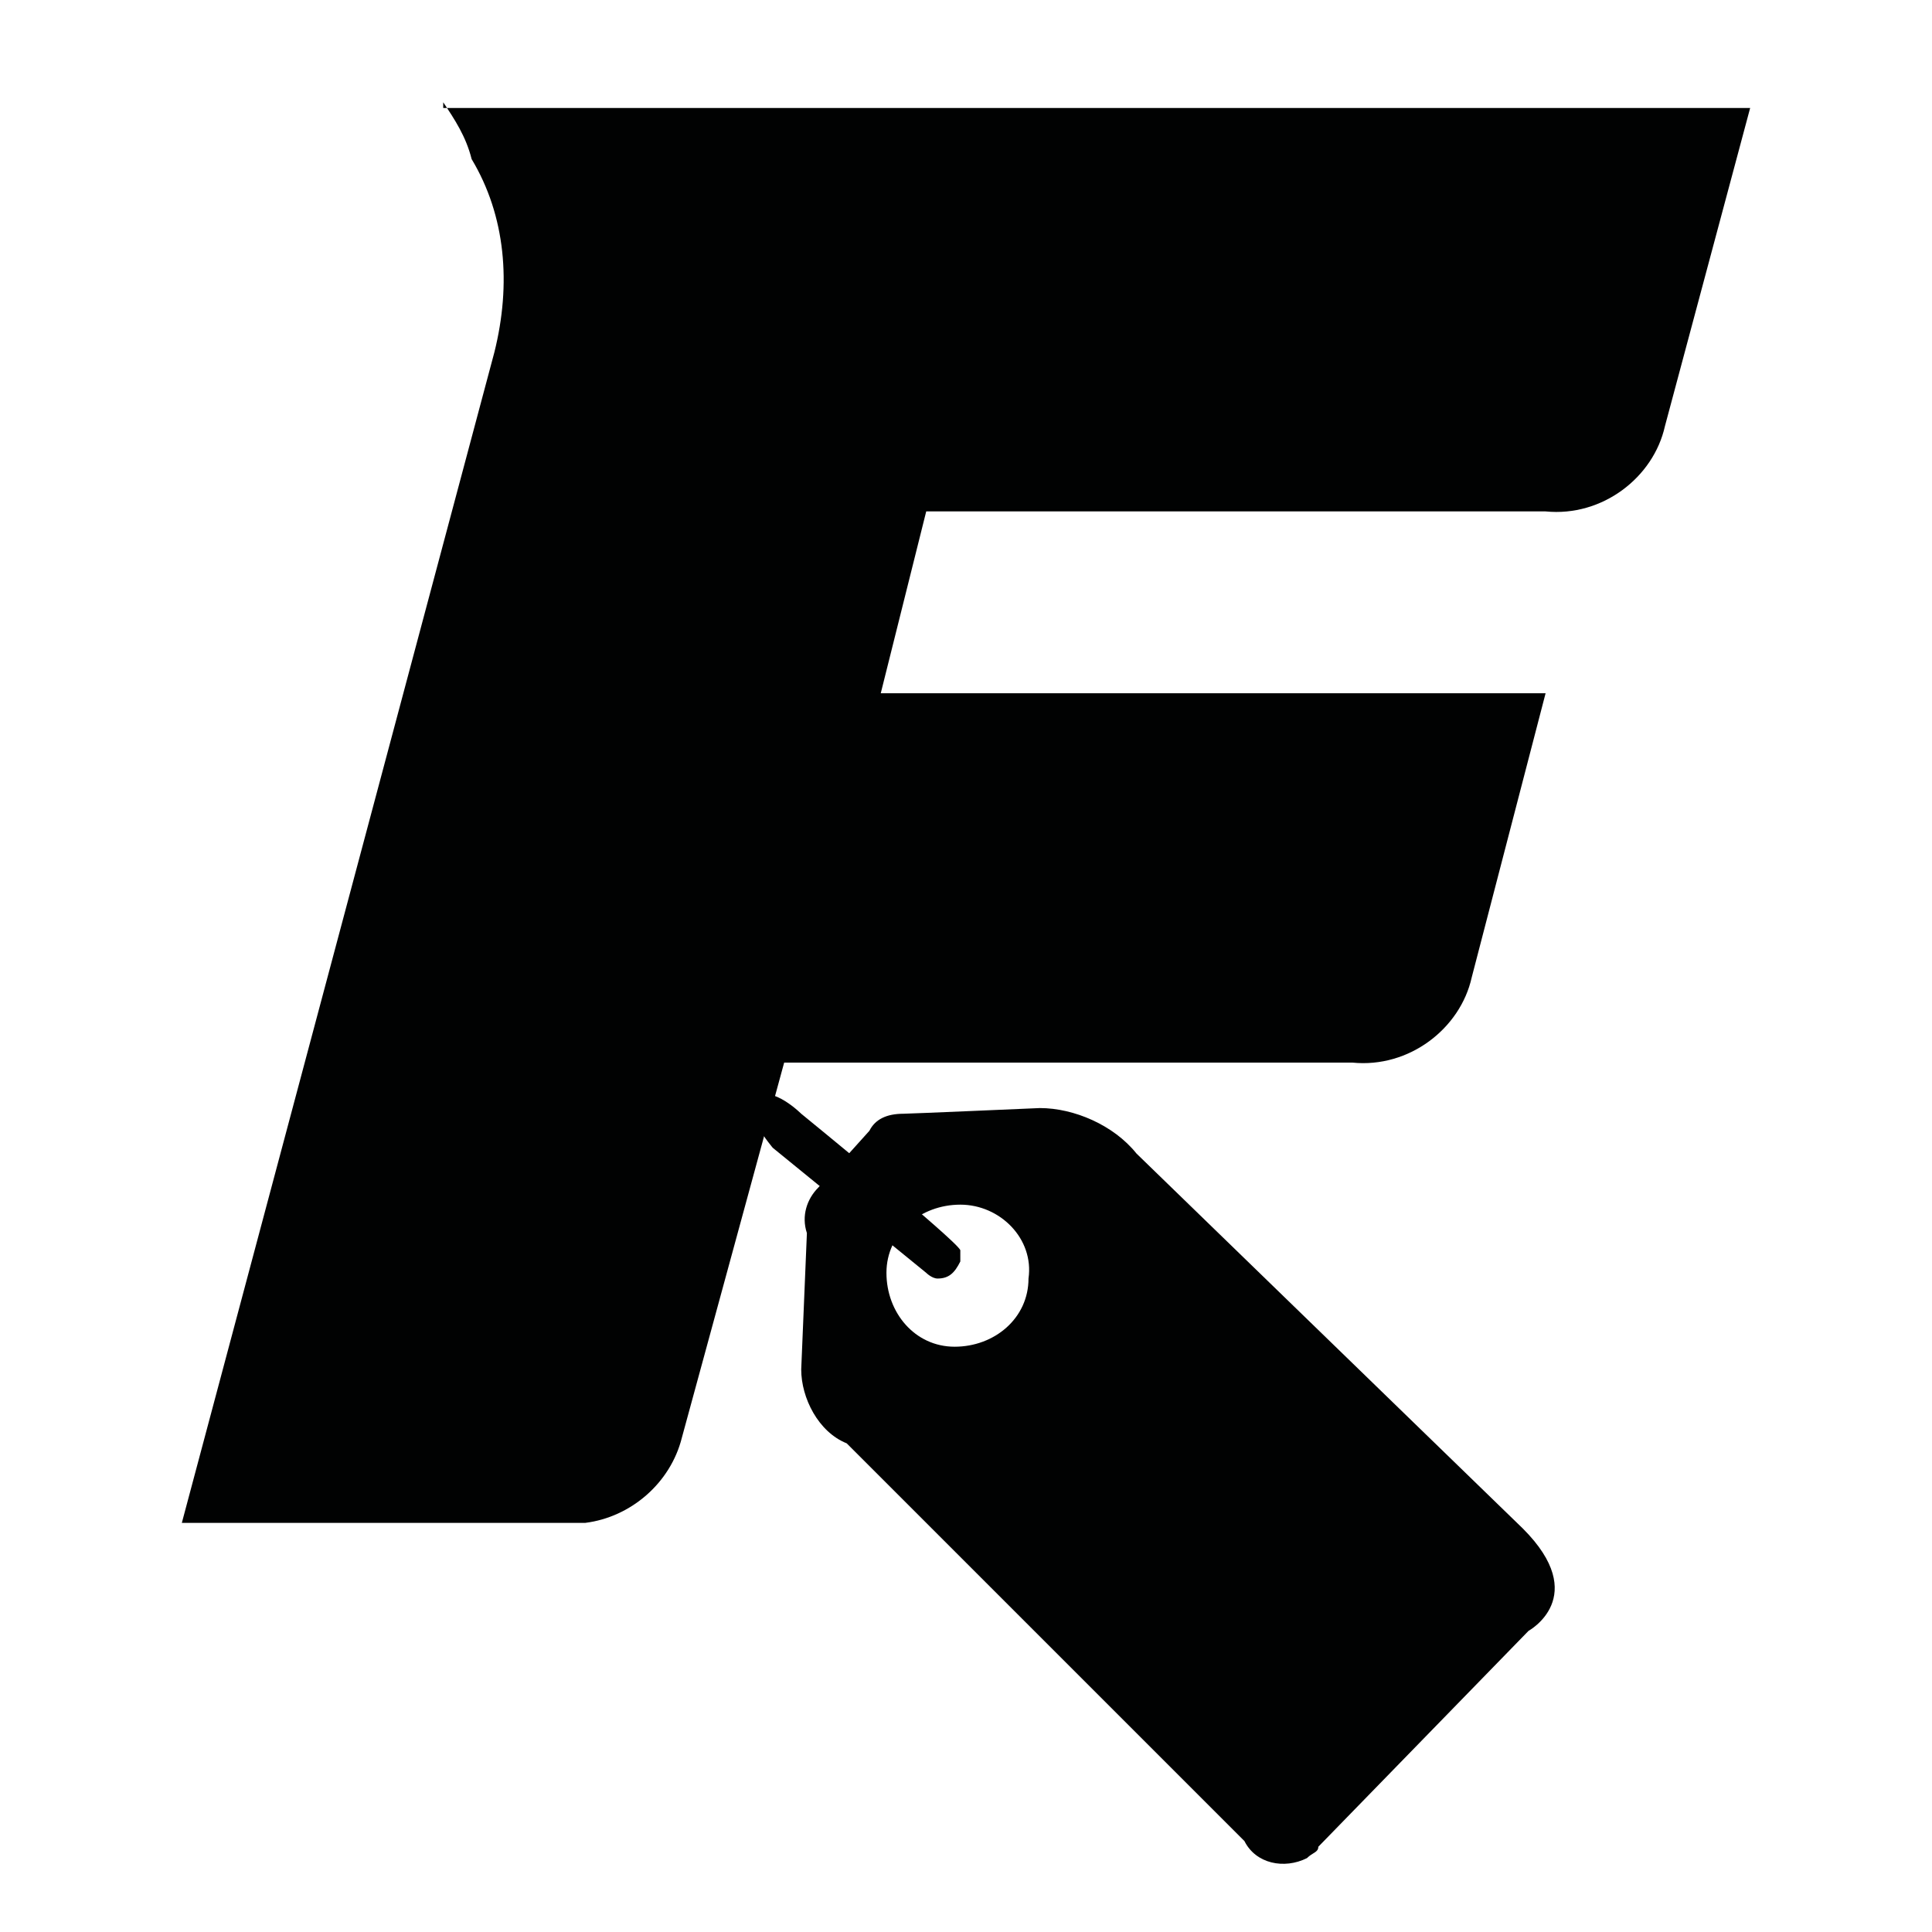 <?xml version="1.0" encoding="utf-8"?>
<!-- Generator: Adobe Illustrator 27.6.1, SVG Export Plug-In . SVG Version: 6.00 Build 0)  -->
<svg version="1.1" id="Ebene_1" xmlns="http://www.w3.org/2000/svg" xmlns:xlink="http://www.w3.org/1999/xlink" x="0px" y="0px"
	 viewBox="0 0 34 34" style="enable-background:new 0 0 34 34;" xml:space="preserve">
<style type="text/css">
	.st0{clip-path:url(#SVGID_00000086686118520000190120000005273535995531693464_);}
	.st1{fill:#010202;}
</style>
<g id="Gruppe_140" transform="translate(0 0)">
	<g>
		<defs>
			<rect id="SVGID_1_" x="3.2" y="1.8" width="27.6" height="31"/>
		</defs>
		<clipPath id="SVGID_00000133505539322079419450000018047070075414967443_">
			<use xlink:href="#SVGID_1_"  style="overflow:visible;"/>
		</clipPath>
		
			<g id="Gruppe_84" transform="translate(0 0)" style="clip-path:url(#SVGID_00000133505539322079419450000018047070075414967443_);">
			<path id="Pfad_113" class="st1" d="M7.8,1.8c0.2,0.3,0.4,0.6,0.5,1C8.9,3.8,9,5,8.7,6.2L3.2,26.8h6.7c0.1,0,0.3,0,0.4,0
				c0.8-0.1,1.5-0.7,1.7-1.5l1.8-6.6h10c1,0.1,1.9-0.6,2.1-1.5l1.3-5H15.5L16.3,9h10.9c1,0.1,1.9-0.6,2.1-1.5l1.5-5.6H7.8z"/>
			<path id="Pfad_114" class="st1" d="M18.3,19.5c0,0-2.3,0.1-2.4,0.1c-0.3,0-0.5,0.1-0.6,0.3l-0.9,1c-0.2,0.2-0.3,0.5-0.2,0.8
				l-0.1,2.4c0,0.5,0.3,1.1,0.8,1.3l7,7c0.2,0.4,0.7,0.5,1.1,0.3c0.1-0.1,0.2-0.1,0.2-0.2l3.7-3.8c0,0,1.1-0.6-0.1-1.8L20,20.3
				C19.6,19.8,18.9,19.5,18.3,19.5 M18.1,22.5c0,0.7-0.6,1.2-1.3,1.2c-0.7,0-1.2-0.6-1.2-1.3s0.6-1.2,1.3-1.2c0,0,0,0,0,0
				C17.6,21.2,18.2,21.8,18.1,22.5"/>
			<path id="Pfad_115" class="st1" d="M13.6,20.2l2.7,2.2c0,0,0.1,0.1,0.2,0.1c0.2,0,0.3-0.1,0.4-0.3c0-0.1,0-0.1,0-0.2
				c-0.1-0.2-2.8-2.4-2.8-2.4s-0.5-0.5-0.8-0.3S13.6,20.2,13.6,20.2"/>
		</g>
	</g>
</g>
</svg>
